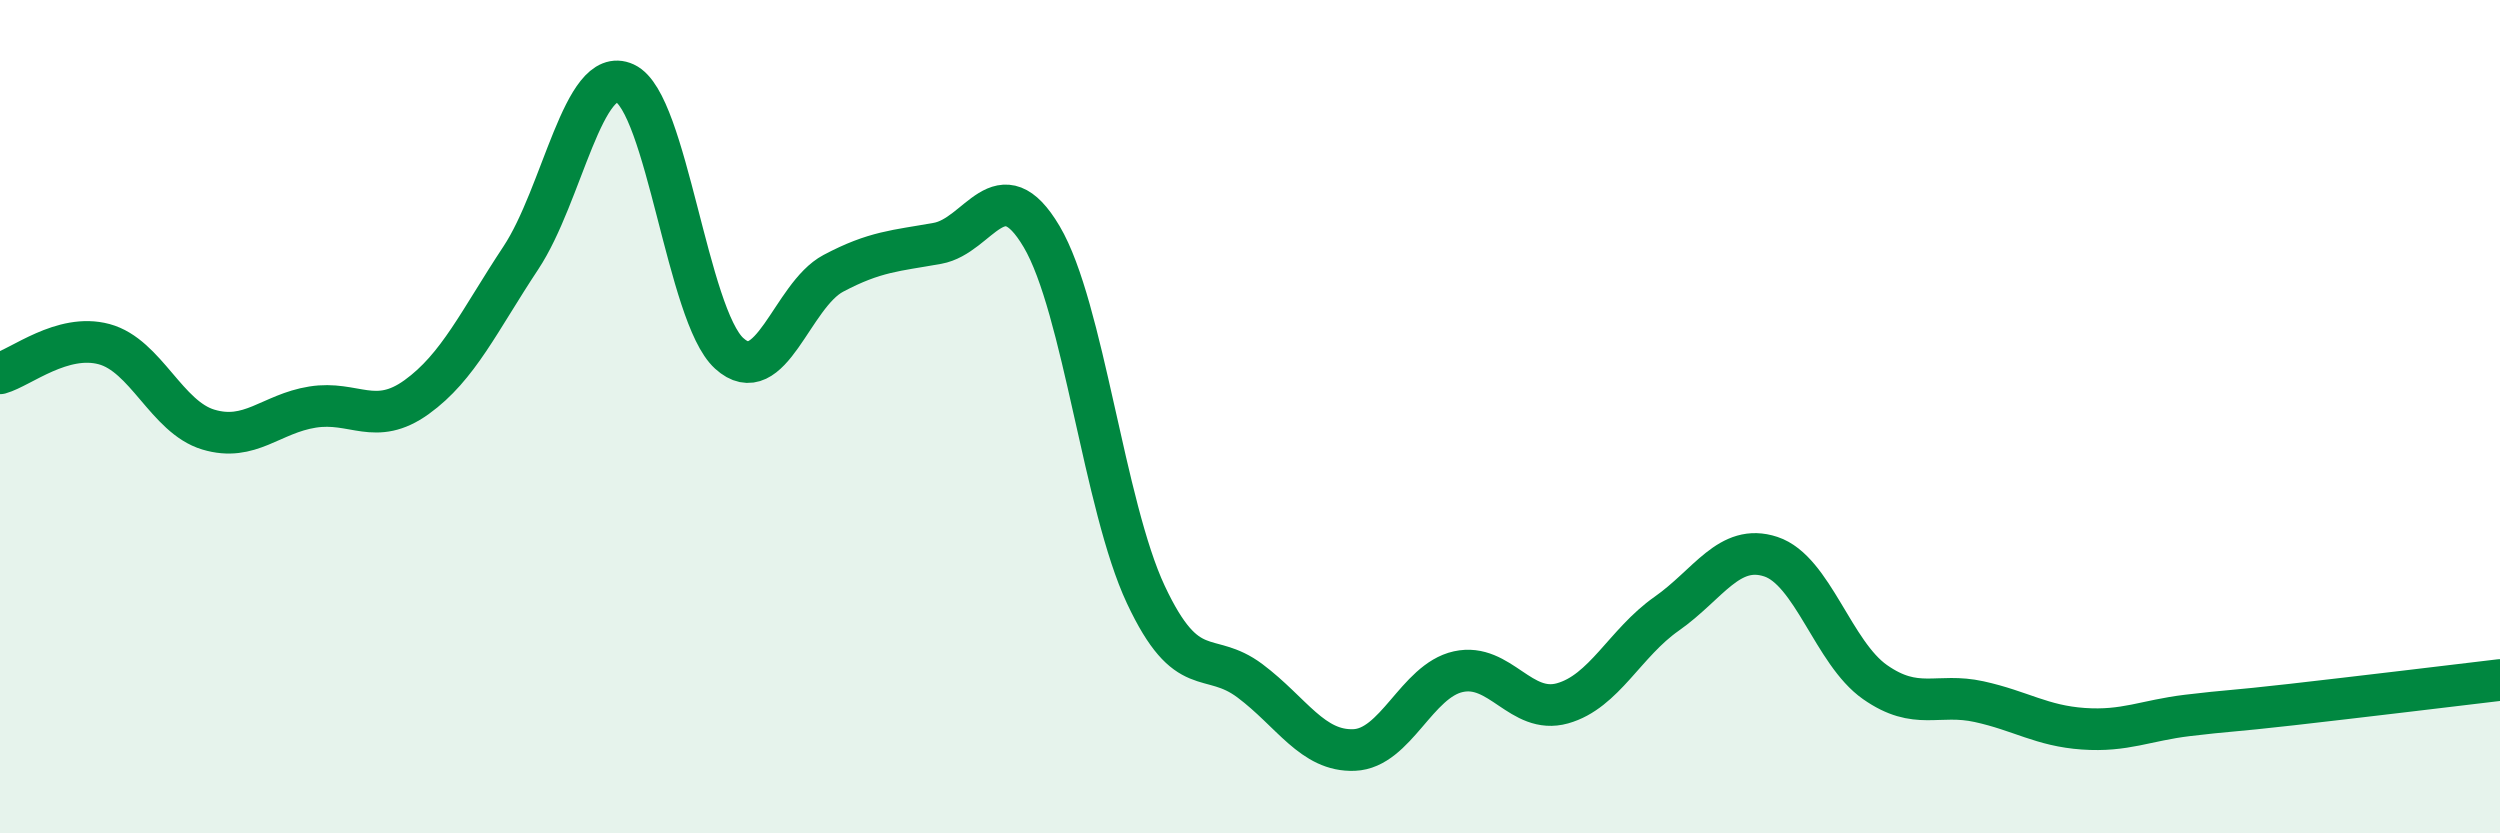 
    <svg width="60" height="20" viewBox="0 0 60 20" xmlns="http://www.w3.org/2000/svg">
      <path
        d="M 0,8.96 C 0.5,8.82 1.5,7.99 2.5,8.26 C 3.5,8.53 4,10.01 5,10.31 C 6,10.61 6.5,9.93 7.5,9.77 C 8.5,9.61 9,10.25 10,9.53 C 11,8.81 11.5,7.7 12.5,6.19 C 13.5,4.68 14,1.54 15,2 C 16,2.46 16.5,7.57 17.5,8.48 C 18.5,9.39 19,7.09 20,6.56 C 21,6.03 21.5,6.02 22.5,5.84 C 23.5,5.66 24,3.99 25,5.68 C 26,7.37 26.5,12.14 27.5,14.27 C 28.5,16.4 29,15.59 30,16.34 C 31,17.09 31.5,18.04 32.5,18 C 33.5,17.96 34,16.34 35,16.12 C 36,15.9 36.5,17.16 37.5,16.88 C 38.5,16.6 39,15.43 40,14.73 C 41,14.03 41.5,13.03 42.5,13.36 C 43.5,13.69 44,15.67 45,16.37 C 46,17.07 46.5,16.62 47.5,16.84 C 48.5,17.06 49,17.42 50,17.49 C 51,17.56 51.5,17.29 52.5,17.17 C 53.5,17.05 53.5,17.08 55,16.91 C 56.5,16.74 59,16.44 60,16.32L60 20L0 20Z"
        fill="#008740"
        opacity="0.1"
        stroke-linecap="round"
        stroke-linejoin="round"
      />
      <path
        d="M 0,8.96 C 0.5,8.82 1.5,7.99 2.5,8.26 C 3.5,8.53 4,10.01 5,10.31 C 6,10.61 6.5,9.93 7.5,9.77 C 8.5,9.61 9,10.25 10,9.53 C 11,8.81 11.5,7.7 12.5,6.19 C 13.5,4.68 14,1.54 15,2 C 16,2.46 16.5,7.57 17.5,8.48 C 18.5,9.39 19,7.09 20,6.56 C 21,6.03 21.5,6.02 22.5,5.84 C 23.5,5.66 24,3.99 25,5.68 C 26,7.37 26.5,12.14 27.5,14.27 C 28.5,16.4 29,15.59 30,16.34 C 31,17.09 31.5,18.04 32.5,18 C 33.5,17.96 34,16.34 35,16.12 C 36,15.9 36.5,17.16 37.5,16.88 C 38.5,16.6 39,15.43 40,14.73 C 41,14.03 41.5,13.03 42.5,13.36 C 43.5,13.69 44,15.67 45,16.37 C 46,17.07 46.5,16.62 47.5,16.84 C 48.5,17.06 49,17.42 50,17.49 C 51,17.56 51.5,17.29 52.5,17.17 C 53.5,17.05 53.5,17.08 55,16.91 C 56.5,16.74 59,16.44 60,16.32"
        stroke="#008740"
        stroke-width="1"
        fill="none"
        stroke-linecap="round"
        stroke-linejoin="round"
      />
    </svg>
  